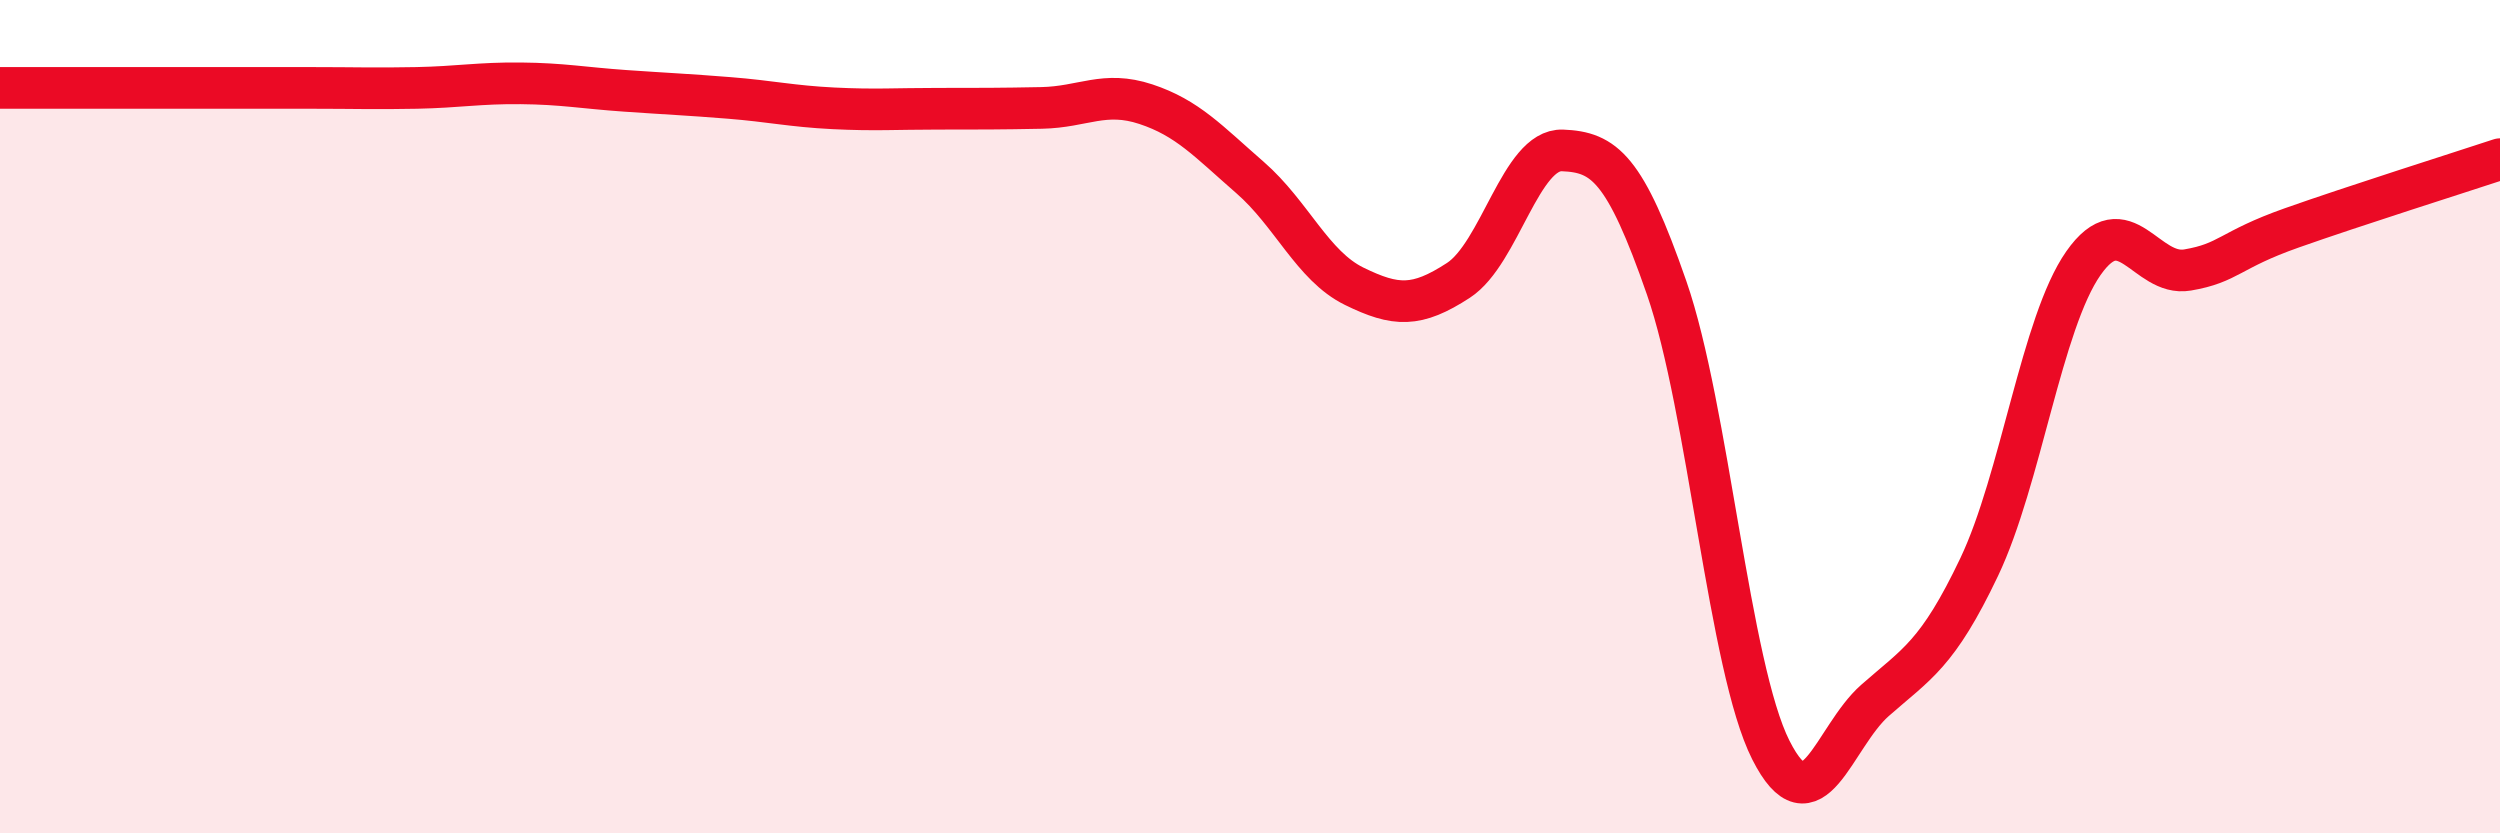 
    <svg width="60" height="20" viewBox="0 0 60 20" xmlns="http://www.w3.org/2000/svg">
      <path
        d="M 0,2.11 C 0.5,2.11 1.5,2.11 2.5,2.11 C 3.5,2.11 4,2.11 5,2.11 C 6,2.11 6.5,2.11 7.5,2.11 C 8.5,2.11 9,2.13 10,2.11 C 11,2.09 11.5,1.99 12.5,2 C 13.5,2.01 14,2.11 15,2.18 C 16,2.25 16.5,2.27 17.5,2.35 C 18.5,2.43 19,2.55 20,2.6 C 21,2.65 21.5,2.61 22.5,2.61 C 23.5,2.61 24,2.61 25,2.59 C 26,2.57 26.5,2.17 27.5,2.5 C 28.5,2.83 29,3.39 30,4.26 C 31,5.13 31.5,6.38 32.5,6.87 C 33.5,7.36 34,7.38 35,6.73 C 36,6.08 36.5,3.57 37.5,3.61 C 38.5,3.65 39,4.03 40,6.91 C 41,9.79 41.5,16.02 42.5,18 C 43.5,19.98 44,17.69 45,16.81 C 46,15.93 46.5,15.71 47.5,13.61 C 48.5,11.51 49,7.75 50,6.32 C 51,4.89 51.5,6.65 52.5,6.48 C 53.5,6.31 53.5,6 55,5.47 C 56.5,4.94 59,4.15 60,3.82L60 20L0 20Z"
        fill="#EB0A25"
        opacity="0.1"
        stroke-linecap="round"
        stroke-linejoin="round"
      />
      <path
        d="M 0,2.11 C 0.5,2.11 1.5,2.11 2.5,2.11 C 3.5,2.11 4,2.11 5,2.11 C 6,2.11 6.5,2.11 7.5,2.11 C 8.5,2.11 9,2.13 10,2.11 C 11,2.09 11.5,1.99 12.5,2 C 13.5,2.01 14,2.11 15,2.18 C 16,2.25 16.5,2.27 17.5,2.35 C 18.5,2.43 19,2.55 20,2.6 C 21,2.65 21.5,2.61 22.5,2.61 C 23.5,2.61 24,2.61 25,2.59 C 26,2.57 26.5,2.17 27.5,2.5 C 28.5,2.83 29,3.39 30,4.26 C 31,5.13 31.5,6.38 32.5,6.87 C 33.5,7.36 34,7.38 35,6.73 C 36,6.08 36.5,3.57 37.5,3.61 C 38.5,3.65 39,4.03 40,6.91 C 41,9.79 41.5,16.02 42.5,18 C 43.5,19.98 44,17.69 45,16.81 C 46,15.93 46.5,15.71 47.5,13.61 C 48.5,11.51 49,7.75 50,6.32 C 51,4.89 51.5,6.65 52.5,6.48 C 53.5,6.31 53.5,6 55,5.47 C 56.5,4.94 59,4.15 60,3.82"
        stroke="#EB0A25"
        stroke-width="1"
        fill="none"
        stroke-linecap="round"
        stroke-linejoin="round"
      />
    </svg>
  